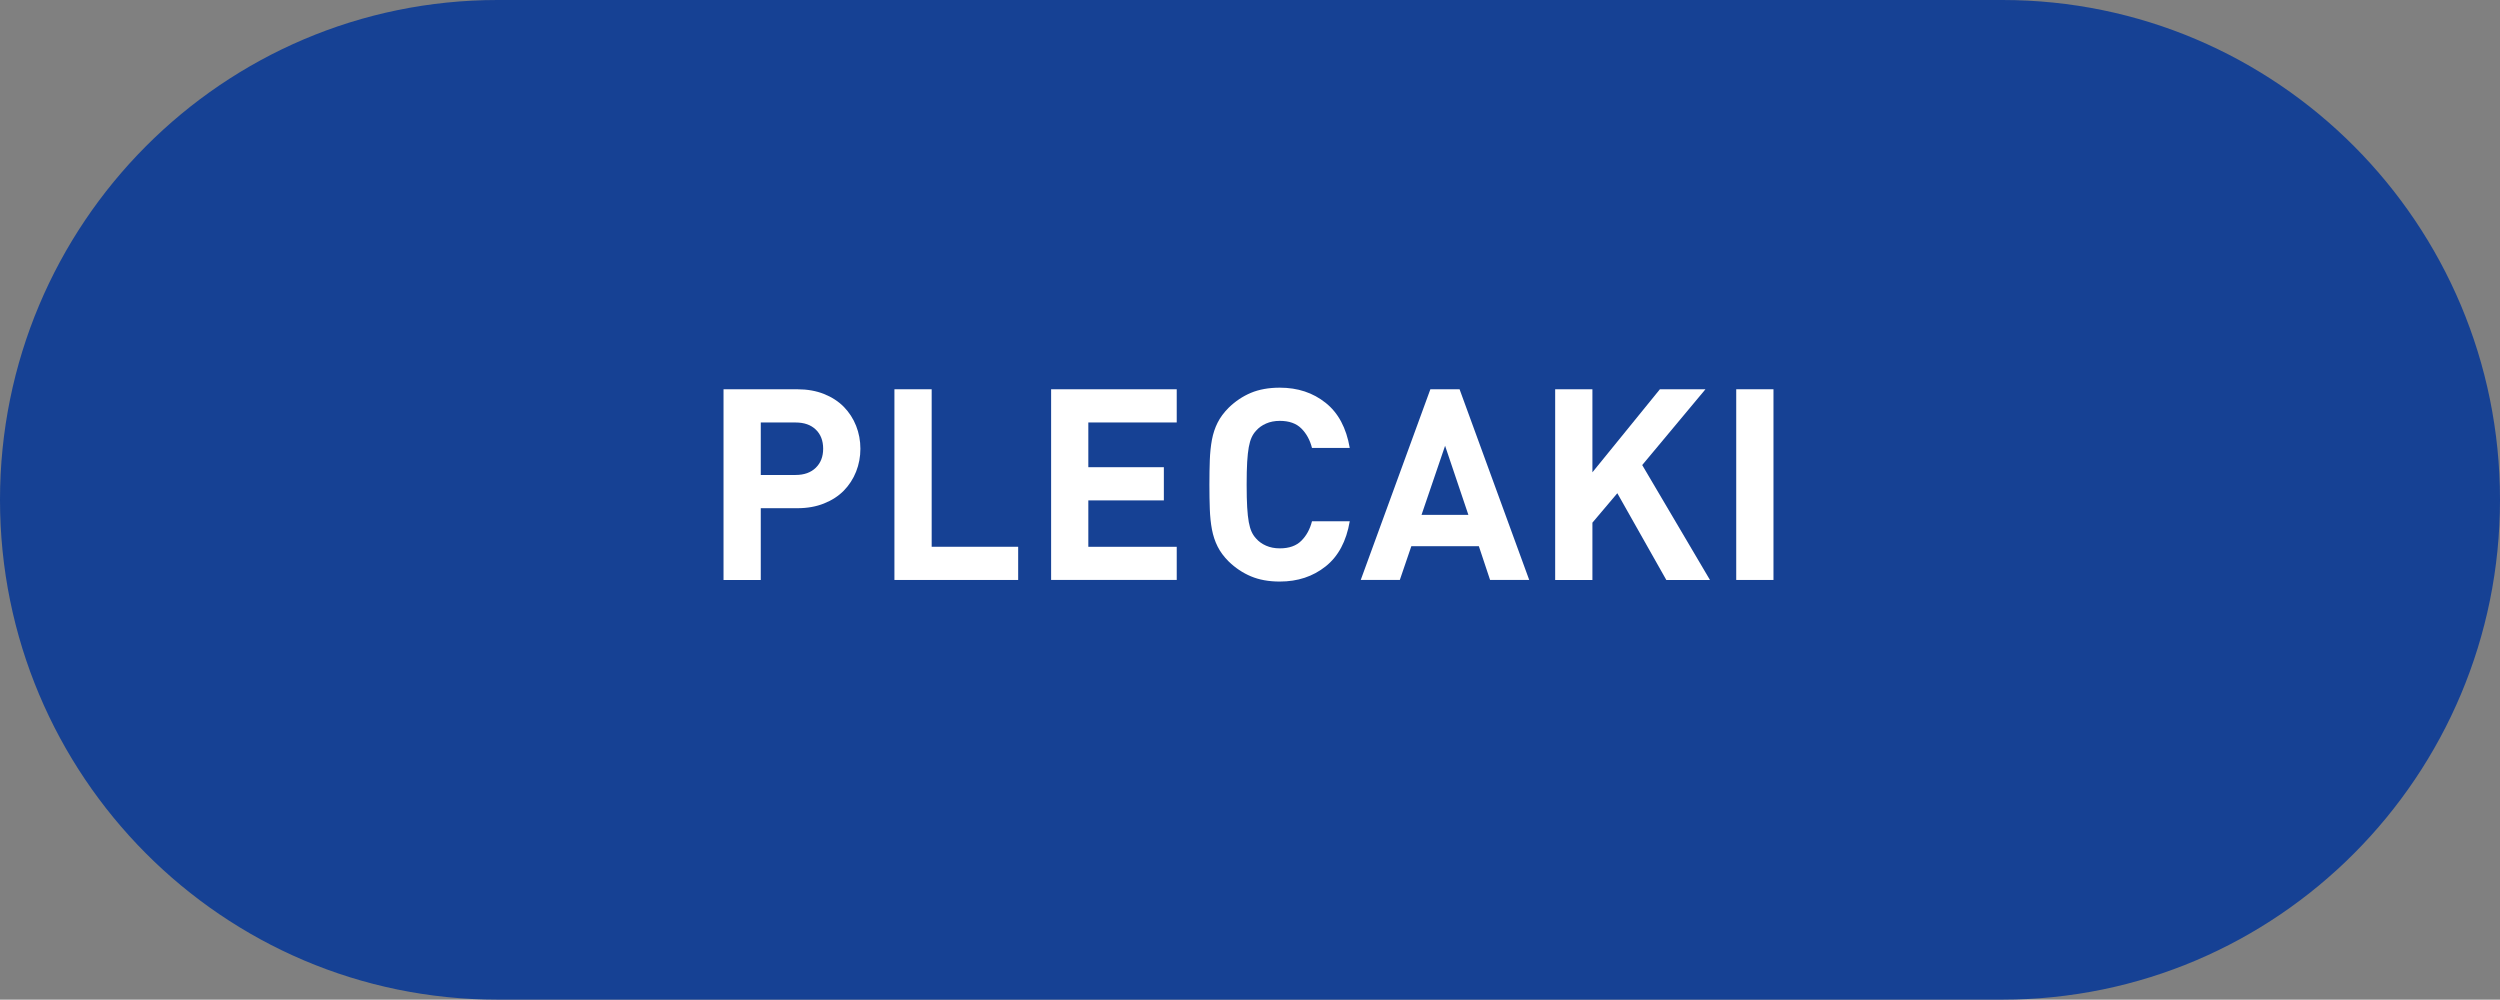 <?xml version="1.0" encoding="utf-8"?>
<!-- Generator: Adobe Illustrator 16.0.0, SVG Export Plug-In . SVG Version: 6.00 Build 0)  -->
<!DOCTYPE svg PUBLIC "-//W3C//DTD SVG 1.1//EN" "http://www.w3.org/Graphics/SVG/1.1/DTD/svg11.dtd">
<svg version="1.1" id="Layer_1" xmlns:x="http://ns.adobe.com/Extensibility/1.0/" xmlns:i="http://ns.adobe.com/AdobeIllustrator/10.0/" xmlns:graph="http://ns.adobe.com/Graphs/1.0/"
	 xmlns="http://www.w3.org/2000/svg" xmlns:xlink="http://www.w3.org/1999/xlink" x="0px" y="0px" width="140.009px"
	 height="55.984px" viewBox="0 0 140.009 55.984" enable-background="new 0 0 140.009 55.984" xml:space="preserve">
<rect x="0" y="0" width="140.009" height="55.984" fill="#808080" stroke="none"/>
<path fill-rule="evenodd" clip-rule="evenodd" fill="#164194" d="M27.871,0h84.267c15.393,0,27.871,12.533,27.871,27.992
	c0,15.46-12.479,27.992-27.871,27.992H27.871C12.479,55.984,0,43.452,0,27.992C0,12.533,12.479,0,27.871,0z"/>
<g>
	<path fill="#FFFFFF" d="M44.661,21.801c0.549,0,1.045,0.088,1.484,0.262c0.439,0.176,0.811,0.416,1.111,0.721
		c0.299,0.305,0.529,0.66,0.689,1.064c0.16,0.405,0.24,0.833,0.24,1.283c0,0.449-0.08,0.877-0.24,1.282s-0.391,0.76-0.689,1.065
		c-0.301,0.305-0.672,0.545-1.111,0.719c-0.439,0.176-0.936,0.264-1.484,0.264h-2.055v4.02h-2.086v-10.68H44.661z M42.606,23.66
		v2.94h1.949c0.48,0,0.857-0.136,1.133-0.405s0.412-0.625,0.412-1.064c0-0.45-0.137-0.808-0.412-1.072
		c-0.275-0.266-0.652-0.398-1.133-0.398H42.606z"/>
	<path fill="#FFFFFF" d="M52.177,30.621h4.844v1.859h-6.93v-10.68h2.086V30.621z"/>
	<path fill="#FFFFFF" d="M65.901,23.66H60.95v2.506h4.23v1.859h-4.23v2.596h4.951v1.859h-7.035v-10.68h7.035V23.66z"/>
	<path fill="#FFFFFF" d="M71.675,21.711c1,0,1.855,0.282,2.564,0.848c0.711,0.564,1.16,1.407,1.352,2.527h-2.115
		c-0.111-0.44-0.309-0.803-0.594-1.088c-0.283-0.285-0.688-0.428-1.207-0.428c-0.289,0-0.547,0.051-0.771,0.15
		c-0.227,0.1-0.414,0.234-0.562,0.404c-0.102,0.111-0.184,0.235-0.248,0.375c-0.064,0.141-0.117,0.32-0.158,0.541
		c-0.039,0.22-0.07,0.497-0.09,0.832s-0.029,0.758-0.029,1.268s0.01,0.933,0.029,1.268s0.051,0.612,0.09,0.832
		c0.041,0.221,0.094,0.4,0.158,0.54s0.146,0.265,0.248,0.375c0.148,0.171,0.336,0.306,0.562,0.405c0.225,0.1,0.482,0.15,0.771,0.15
		c0.52,0,0.924-0.143,1.207-0.428c0.285-0.285,0.482-0.647,0.594-1.088h2.115c-0.191,1.12-0.641,1.963-1.352,2.527
		c-0.709,0.565-1.564,0.848-2.564,0.848c-0.619,0-1.16-0.098-1.619-0.293c-0.461-0.194-0.875-0.472-1.246-0.832
		c-0.27-0.27-0.477-0.55-0.621-0.84c-0.146-0.29-0.25-0.607-0.316-0.953c-0.064-0.344-0.104-0.722-0.119-1.132
		s-0.023-0.87-0.023-1.38s0.008-0.971,0.023-1.381c0.016-0.409,0.055-0.787,0.119-1.132c0.066-0.345,0.17-0.662,0.316-0.952
		c0.145-0.29,0.352-0.57,0.621-0.84c0.371-0.36,0.785-0.639,1.246-0.833C70.515,21.809,71.056,21.711,71.675,21.711z"/>
	<path fill="#FFFFFF" d="M85.642,32.48H83.45l-0.629-1.891H79.04l-0.645,1.891h-2.189l3.9-10.68h1.635L85.642,32.48z M79.61,28.836
		h2.625l-1.305-3.871L79.61,28.836z"/>
	<path fill="#FFFFFF" d="M91.97,26.045l3.795,6.436h-2.445l-2.744-4.859l-1.395,1.649v3.21h-2.086v-10.68h2.086v4.65l3.779-4.65
		h2.551L91.97,26.045z"/>
	<path fill="#FFFFFF" d="M99.321,32.48h-2.086v-10.68h2.086V32.48z"/>
</g>
</svg>

